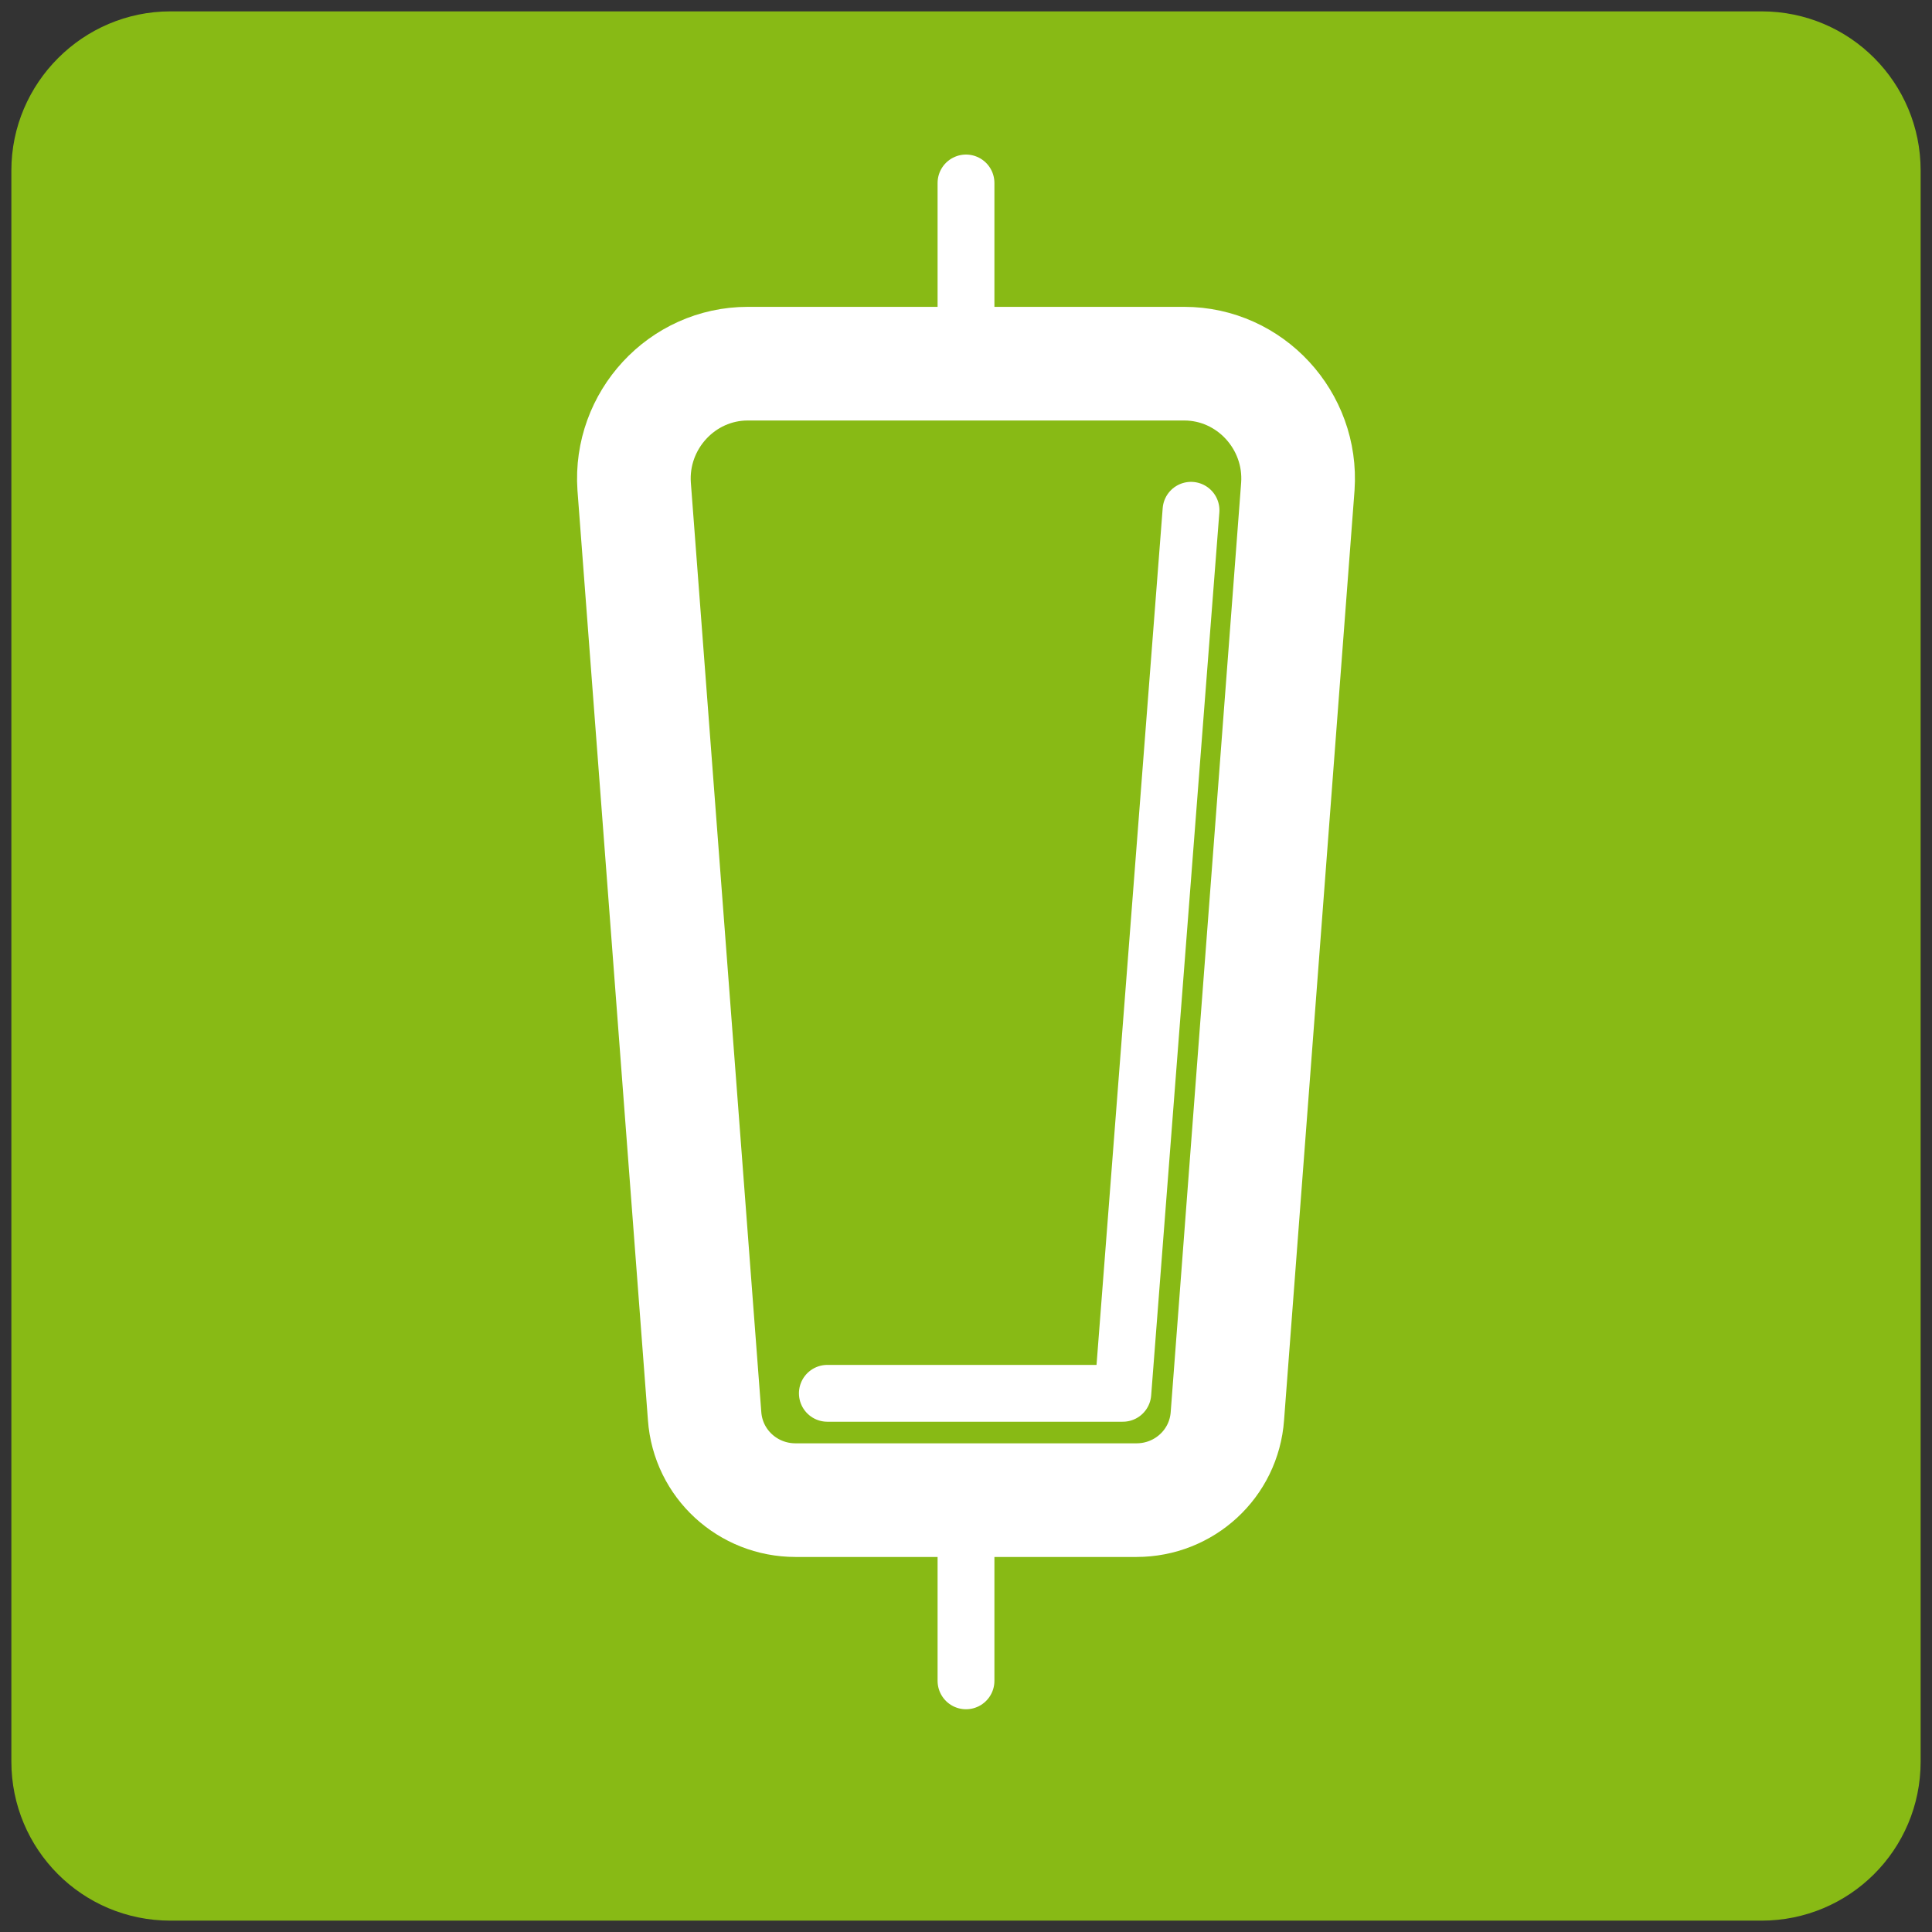 <?xml version="1.0" encoding="utf-8"?>
<!-- Generator: Adobe Illustrator 21.1.0, SVG Export Plug-In . SVG Version: 6.00 Build 0)  -->
<svg version="1.1" id="Ebene_1" xmlns="http://www.w3.org/2000/svg" xmlns:xlink="http://www.w3.org/1999/xlink" x="0px" y="0px"
	 viewBox="0 0 170 170" style="enable-background:new 0 0 170 170;" xml:space="preserve">
<rect x="0" y="0" width="170" height="170" fill="#333333" stroke="none"/>
<style type="text/css">
	.st0{fill:#88BA15;}
	.st1{fill:none;stroke:#FFFFFF;stroke-width:10;stroke-linecap:round;stroke-linejoin:round;stroke-miterlimit:10;}
	.st2{fill:none;stroke:#FFFFFF;stroke-width:5;stroke-linecap:round;stroke-linejoin:round;stroke-miterlimit:10;}
</style>
<path class="st0" d="M155,1H15C7.3,1,1,7.3,1,15v140c0,7.7,6.2,14,14,14h140c7.7,0,14-6.2,14-14V15C169,7.3,162.8,1,155,1z"/>
<path class="st1" d="M100,132H70c-4.2,0-7.7-3.2-8-7.4l-6.2-81.8C55.4,37,60,32,65.8,32h38.4c5.8,0,10.4,5,10,10.8l-6.2,81.8
	C107.7,128.8,104.2,132,100,132z"/>
<line class="st2" x1="85" y1="32" x2="85" y2="16.1"/>
<line class="st2" x1="85" y1="147.9" x2="85" y2="132"/>
<polyline class="st2" points="72.8,122.6 98.8,122.6 104.8,44.9 "/>
</svg>
